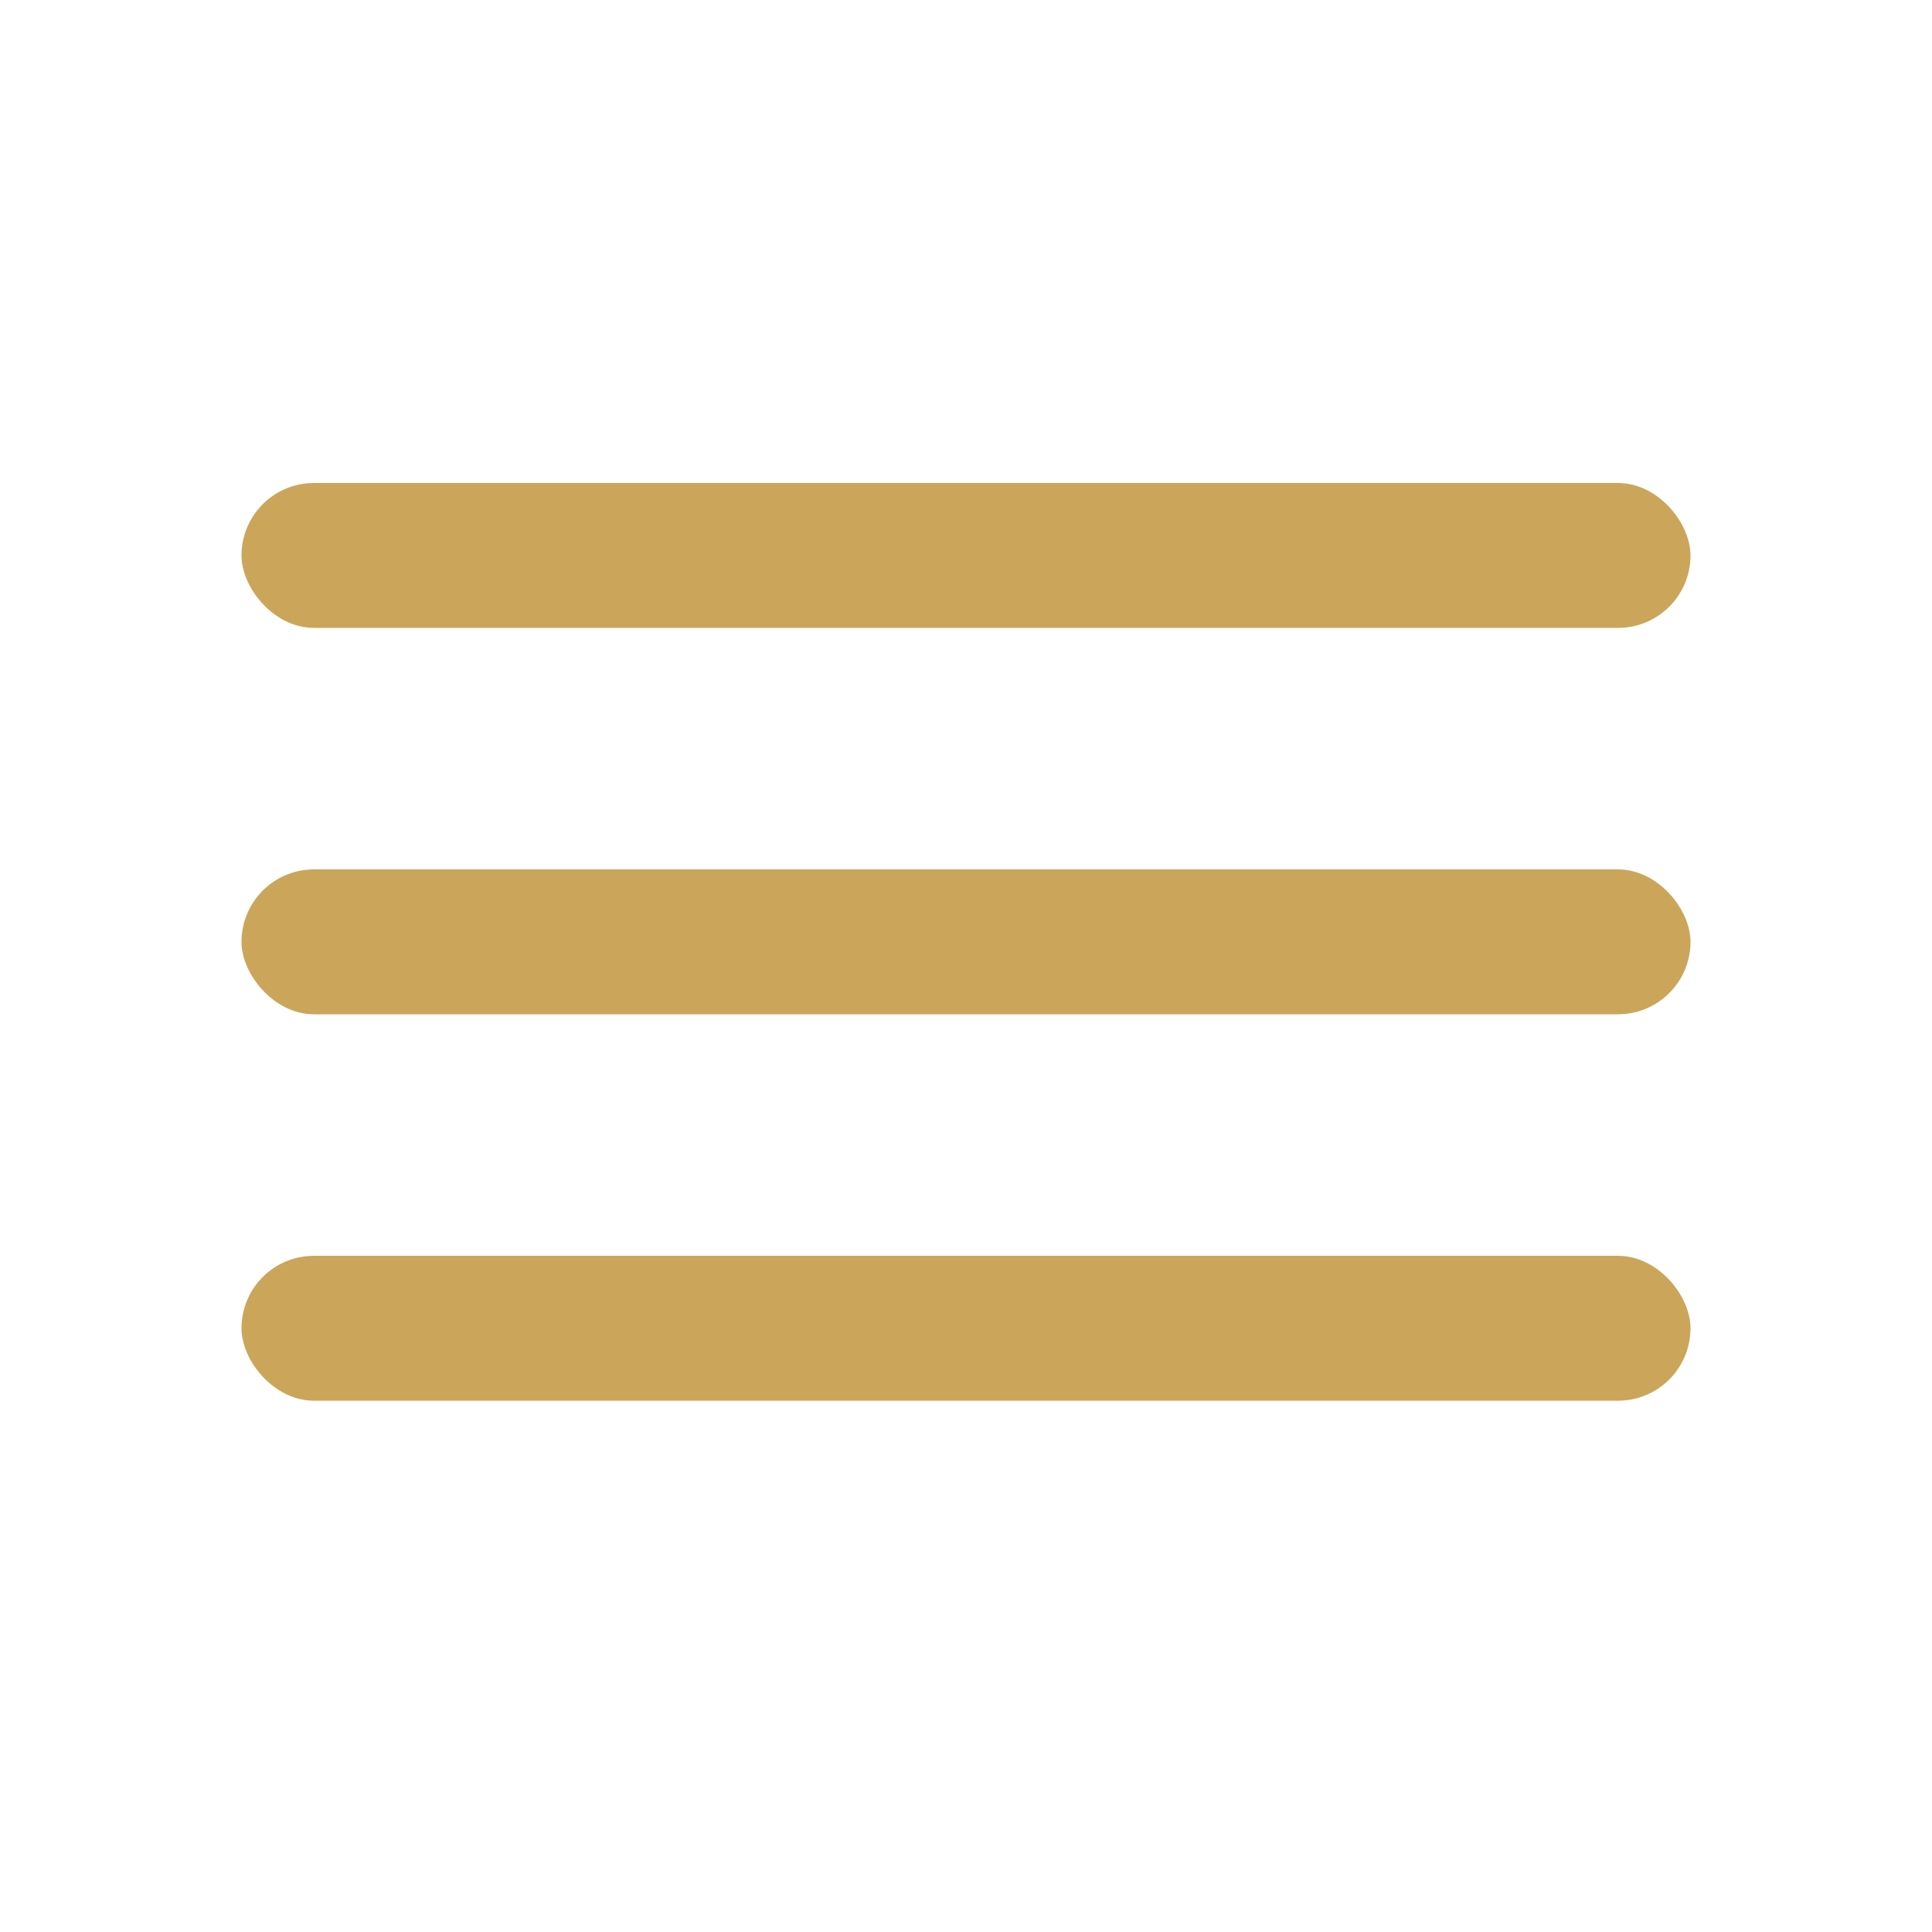 <?xml version="1.0" encoding="UTF-8"?> <svg xmlns="http://www.w3.org/2000/svg" width="40" height="40" viewBox="0 0 40 40" fill="none"><rect x="5" y="10" width="30" height="3" rx="1.5" fill="#CBA65A"></rect><rect x="5" y="18" width="30" height="3" rx="1.5" fill="#CBA65A"></rect><rect x="5" y="26" width="30" height="3" rx="1.5" fill="#CBA65A"></rect></svg> 